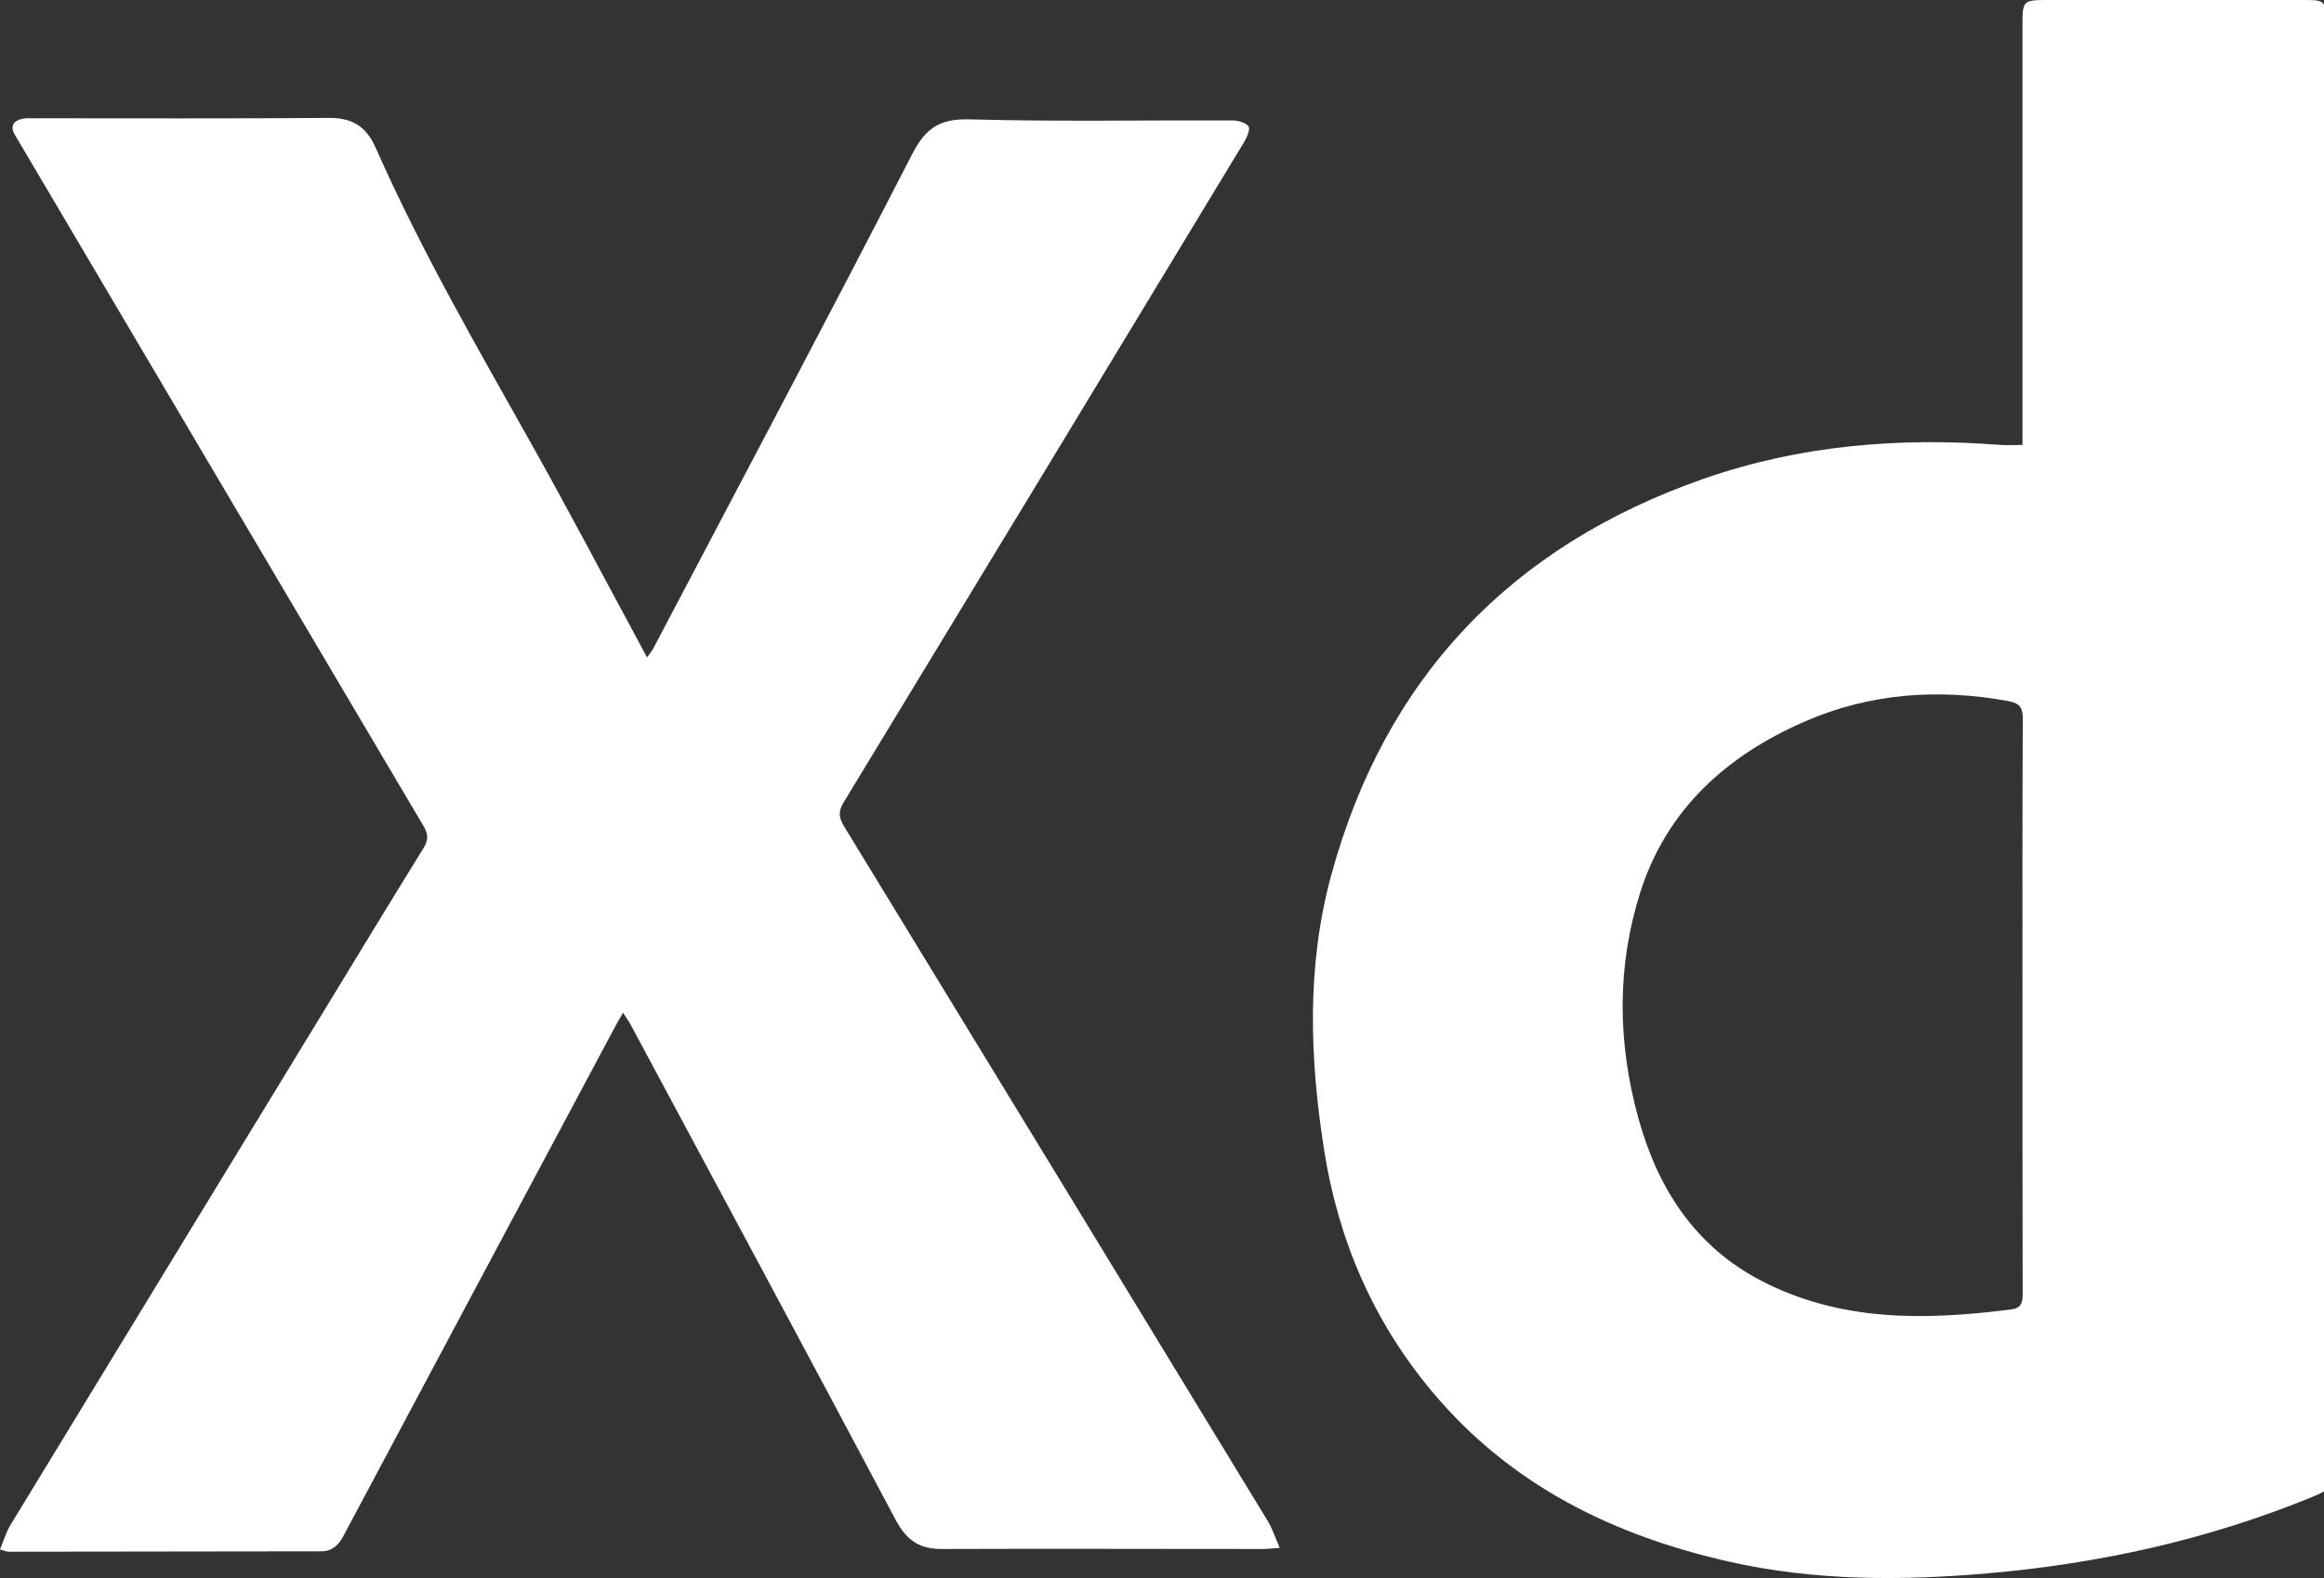 <svg width="53" height="36" viewBox="0 0 53 36" fill="none" xmlns="http://www.w3.org/2000/svg">
<rect x="0" y="0" width="53" height="36" fill="#333333" stroke="none"/>
<g clip-path="url(#clip0_318_260)">
<path d="M46.124 10.152C46.124 9.991 46.124 9.859 46.124 9.725C46.124 6.673 46.124 3.621 46.124 0.569C46.124 0.012 46.137 0 46.707 0C48.649 0 50.59 0 52.531 0C53.025 0 53.038 0.012 53.038 0.506C53.038 10.118 53.031 19.731 53.046 29.342C53.048 30.689 53.157 32.037 53.215 33.384C53.237 33.892 53.187 33.962 52.721 34.153C50.35 35.124 47.88 35.669 45.332 35.891C43.358 36.062 41.393 36.065 39.448 35.628C36.8 35.033 34.466 33.89 32.682 31.772C31.321 30.155 30.518 28.291 30.195 26.221C29.868 24.135 29.796 22.041 30.355 19.981C31.581 15.462 34.459 12.455 38.858 10.92C41.041 10.158 43.311 9.971 45.613 10.149C45.767 10.161 45.921 10.15 46.124 10.15V10.152ZM46.124 22.929C46.124 20.75 46.119 18.571 46.131 16.392C46.132 16.128 46.05 16.04 45.798 15.993C44.205 15.702 42.648 15.811 41.162 16.458C39.386 17.23 38.017 18.452 37.412 20.342C36.869 22.04 36.888 23.774 37.36 25.496C37.802 27.101 38.645 28.423 40.158 29.212C41.971 30.158 43.912 30.122 45.871 29.87C46.111 29.839 46.129 29.695 46.128 29.498C46.123 27.309 46.124 25.119 46.124 22.929Z" fill="white"/>
<path d="M14.209 23.101C14.137 23.227 14.086 23.313 14.039 23.4C11.968 27.28 9.897 31.16 7.83 35.042C7.717 35.254 7.57 35.389 7.323 35.389C4.944 35.392 2.567 35.395 0.189 35.398C0.15 35.398 0.11 35.378 -0.001 35.347C0.083 35.148 0.138 34.955 0.238 34.789C2.547 30.995 4.861 27.205 7.173 23.413C7.999 22.058 8.822 20.699 9.657 19.349C9.772 19.163 9.77 19.032 9.659 18.845C6.589 13.659 3.524 8.467 0.458 3.277C0.416 3.205 0.371 3.136 0.331 3.063C0.233 2.878 0.303 2.761 0.491 2.714C0.589 2.69 0.698 2.698 0.801 2.698C3.034 2.698 5.267 2.707 7.5 2.69C8.035 2.687 8.352 2.879 8.573 3.383C9.606 5.72 10.887 7.93 12.135 10.155C12.962 11.63 13.748 13.127 14.551 14.614C14.614 14.73 14.675 14.847 14.755 14.997C14.82 14.904 14.866 14.852 14.898 14.793C16.872 11.038 18.863 7.291 20.801 3.519C21.112 2.913 21.44 2.704 22.12 2.723C24.112 2.777 26.107 2.74 28.101 2.747C28.23 2.747 28.402 2.793 28.473 2.882C28.518 2.938 28.44 3.129 28.376 3.235C25.335 8.26 22.292 13.282 19.241 18.301C19.111 18.514 19.129 18.655 19.252 18.855C22.475 24.132 25.695 29.413 28.91 34.695C29.017 34.87 29.08 35.072 29.185 35.311C28.997 35.324 28.895 35.336 28.795 35.336C26.355 35.336 23.915 35.327 21.474 35.336C20.967 35.338 20.67 35.132 20.429 34.677C18.426 30.902 16.401 27.139 14.381 23.373C14.338 23.293 14.284 23.221 14.208 23.101H14.209Z" fill="white"/>
</g>
<defs>
<clipPath id="clip0_318_260">
<rect width="53" height="36" fill="white"/>
</clipPath>
</defs>
</svg>
